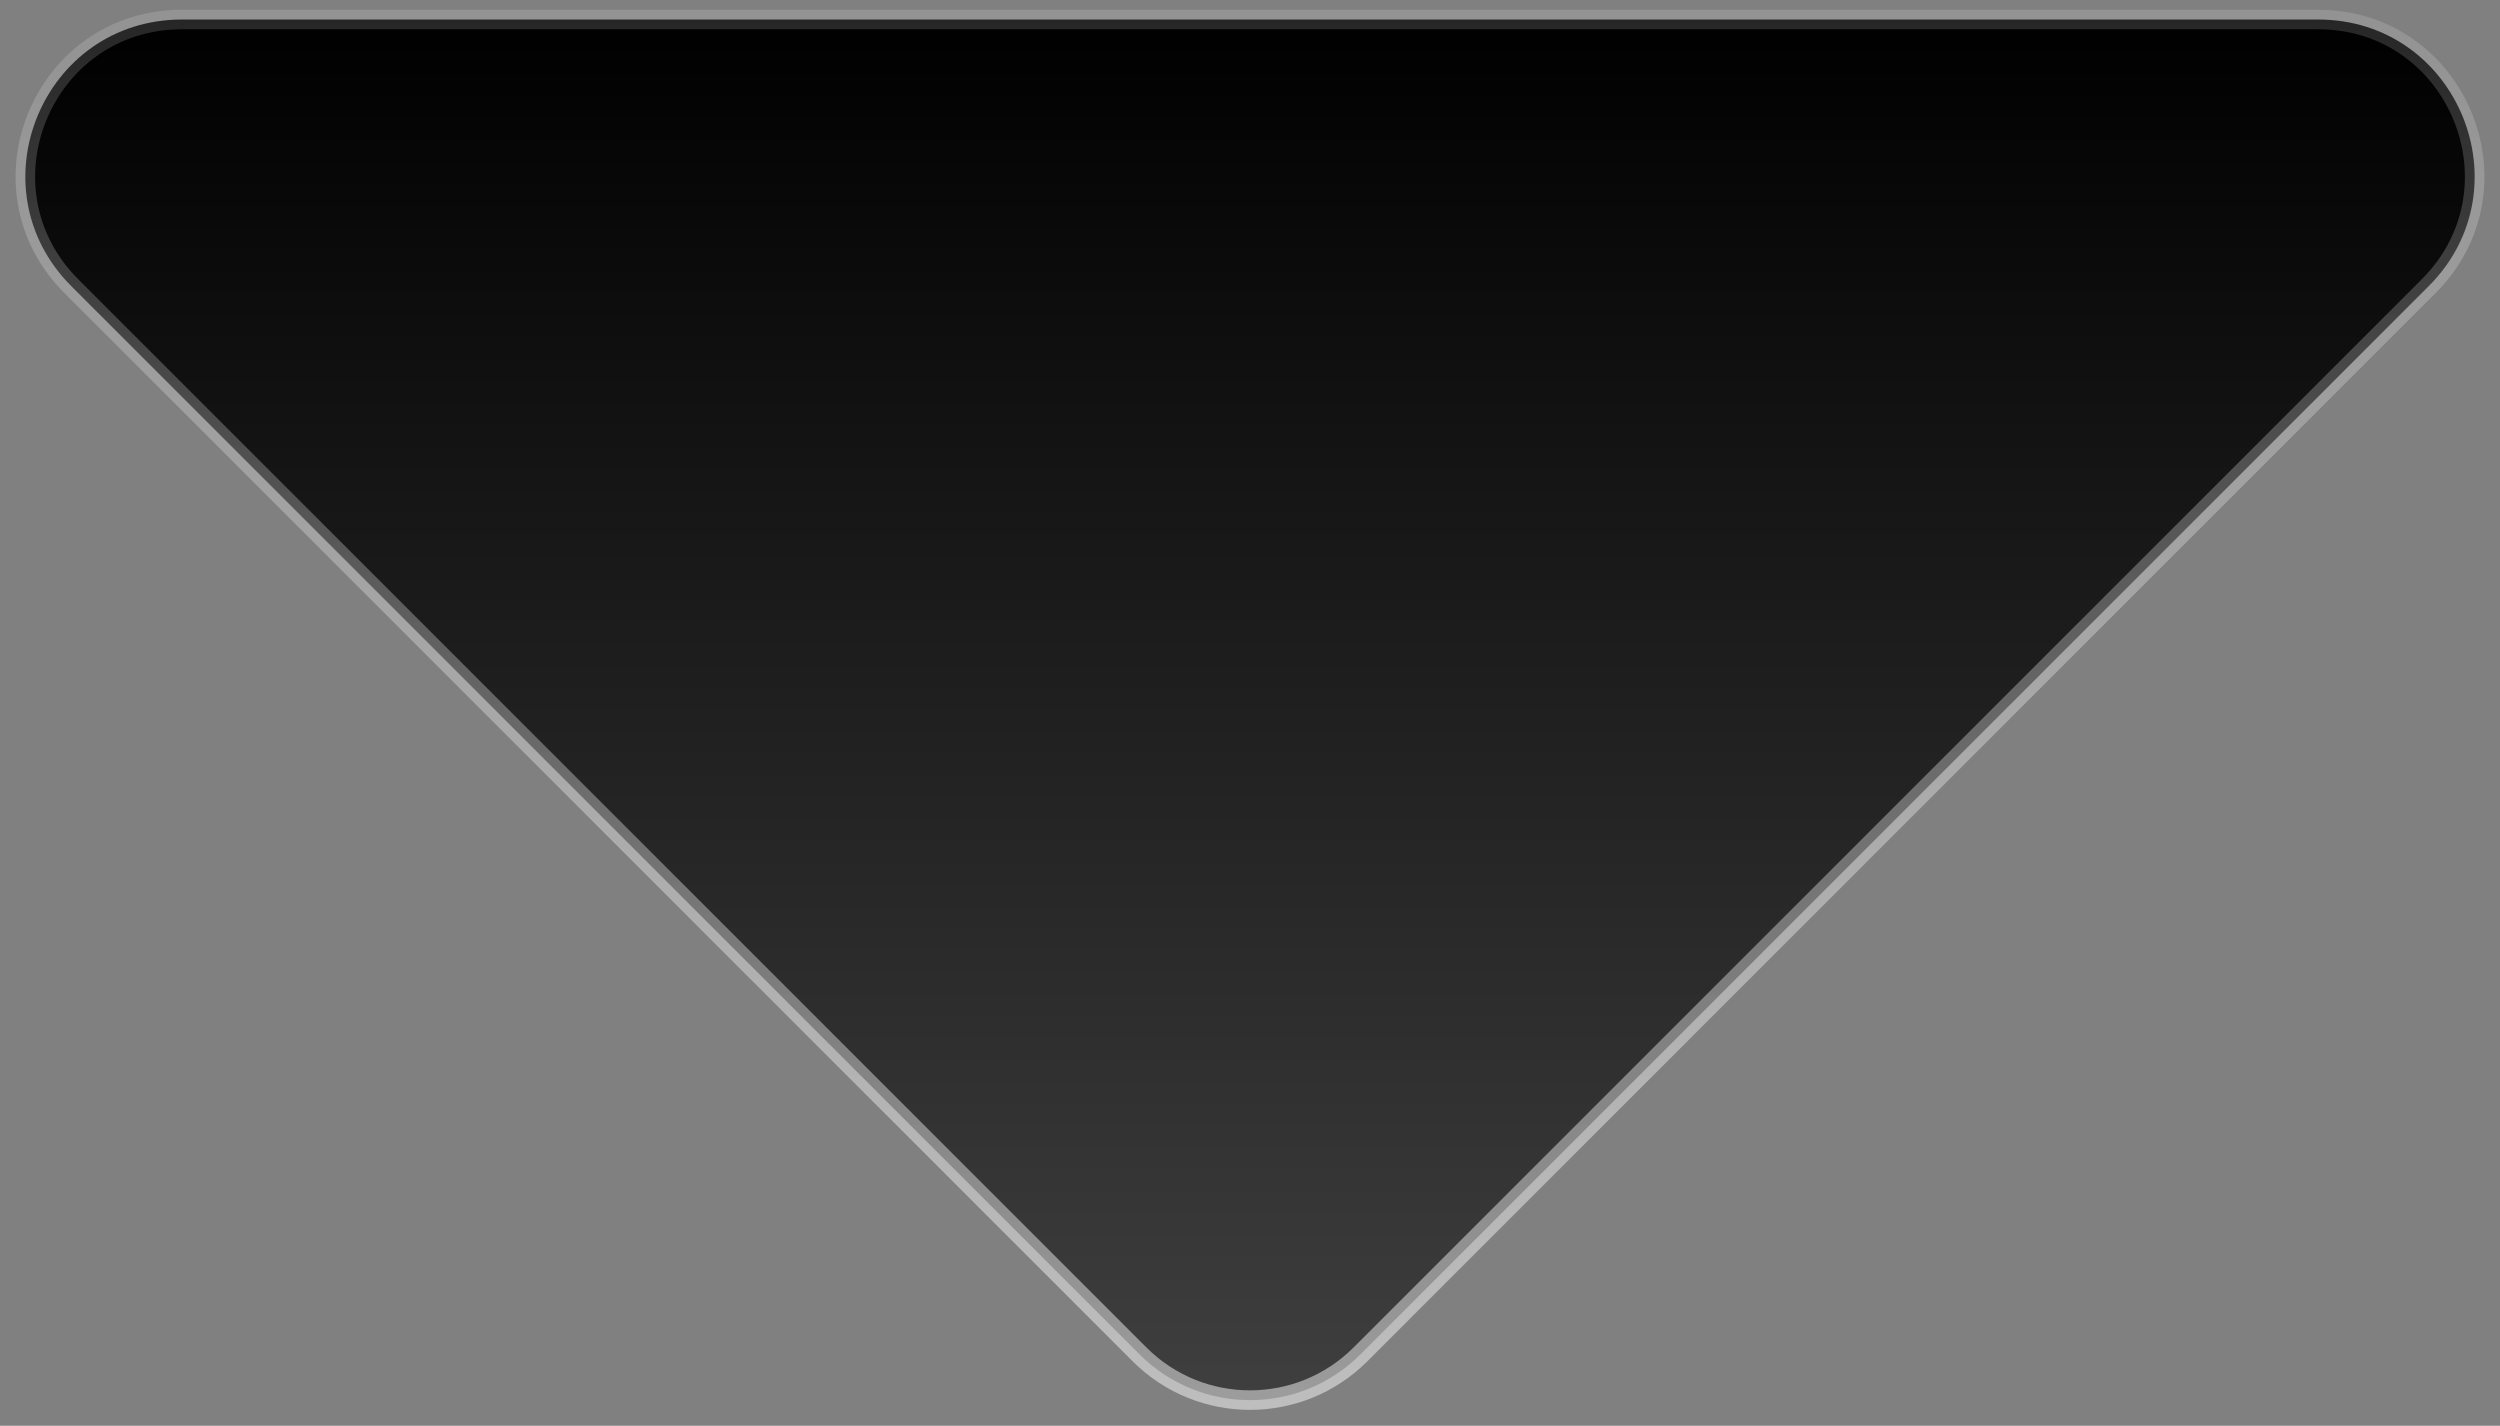 <?xml version="1.0" encoding="utf-8"?>
<svg xmlns="http://www.w3.org/2000/svg" fill="none" height="100%" overflow="visible" preserveAspectRatio="none" style="display: block;" viewBox="0 0 128 73" width="100%">
<rect x="0" y="0" width="128" height="73" fill="#808080" stroke="none"/>
<path d="M58.343 69.343L3.657 14.657C-1.383 9.617 2.186 1 9.314 1H118.686C125.814 1 129.383 9.617 124.343 14.657L69.657 69.343C66.533 72.467 61.467 72.467 58.343 69.343Z" fill="url(#paint0_linear_0_1022)" id="Vector 51" stroke="url(#paint1_linear_0_1022)" stroke-opacity="0.5"/>
<defs>
<linearGradient gradientUnits="userSpaceOnUse" id="paint0_linear_0_1022" x1="64" x2="64" y1="1" y2="75">
<stop/>
<stop offset="1" stop-color="#424242"/>
</linearGradient>
<linearGradient gradientUnits="userSpaceOnUse" id="paint1_linear_0_1022" x1="64" x2="64" y1="75" y2="1">
<stop stop-color="white"/>
<stop offset="1" stop-color="white" stop-opacity="0.3"/>
</linearGradient>
</defs>
</svg>